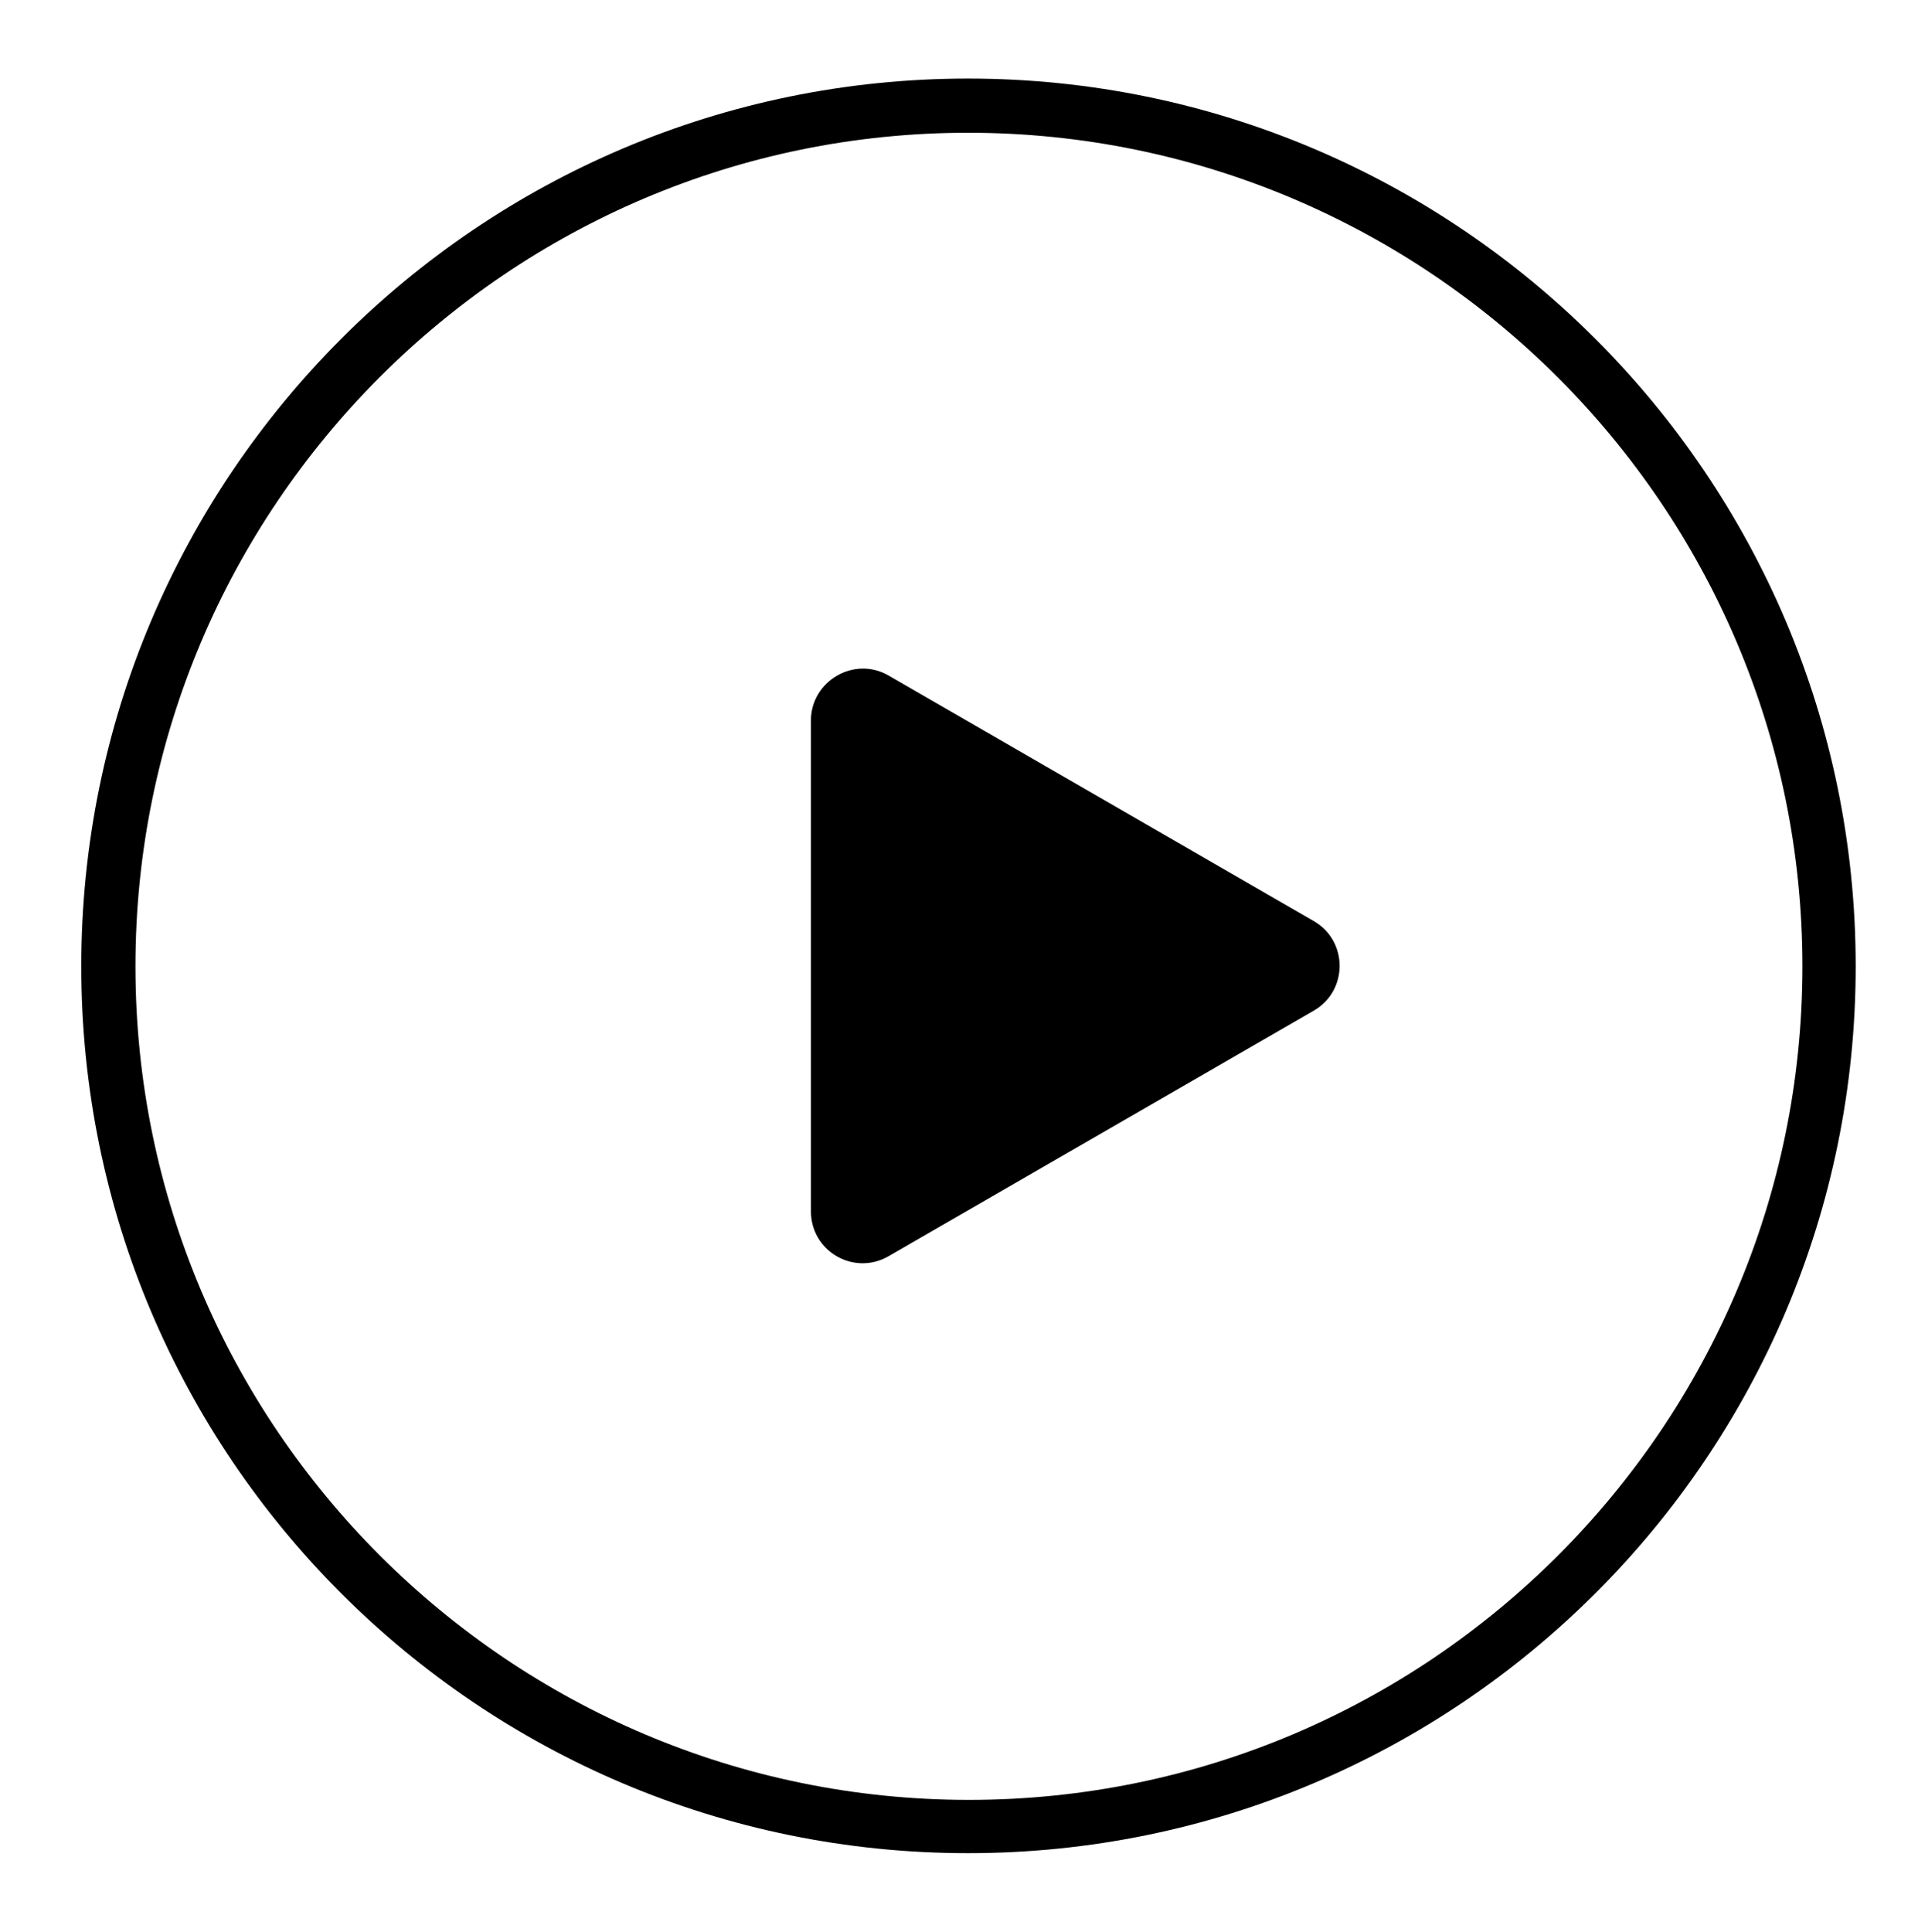 <?xml version="1.0" encoding="utf-8"?>
<!-- Generator: Adobe Illustrator 26.0.0, SVG Export Plug-In . SVG Version: 6.00 Build 0)  -->
<svg version="1.1" id="Layer_1" xmlns="http://www.w3.org/2000/svg" xmlns:xlink="http://www.w3.org/1999/xlink" x="0px" y="0px"
	 viewBox="0 0 212.4 213.9" style="enable-background:new 0 0 212.4 213.9;" xml:space="preserve">
<g>
	<path d="M98.4,74.8l47.1,27.2c3.8,2.2,3.8,7.7,0,9.9l-47.1,27.2c-3.8,2.2-8.6-0.5-8.6-5V79.8C89.8,75.4,94.6,72.6,98.4,74.8z"/>
	<path d="M107.2,205.2C53,205.2,9,161.2,9,107S53,8.7,107.2,8.7s98.3,44.1,98.3,98.3S161.4,205.2,107.2,205.2z M107.2,14.7
		C56.4,14.7,15,56.1,15,107s41.4,92.3,92.3,92.3s92.3-41.4,92.3-92.3S158.1,14.7,107.2,14.7z"/>
</g>
</svg>
